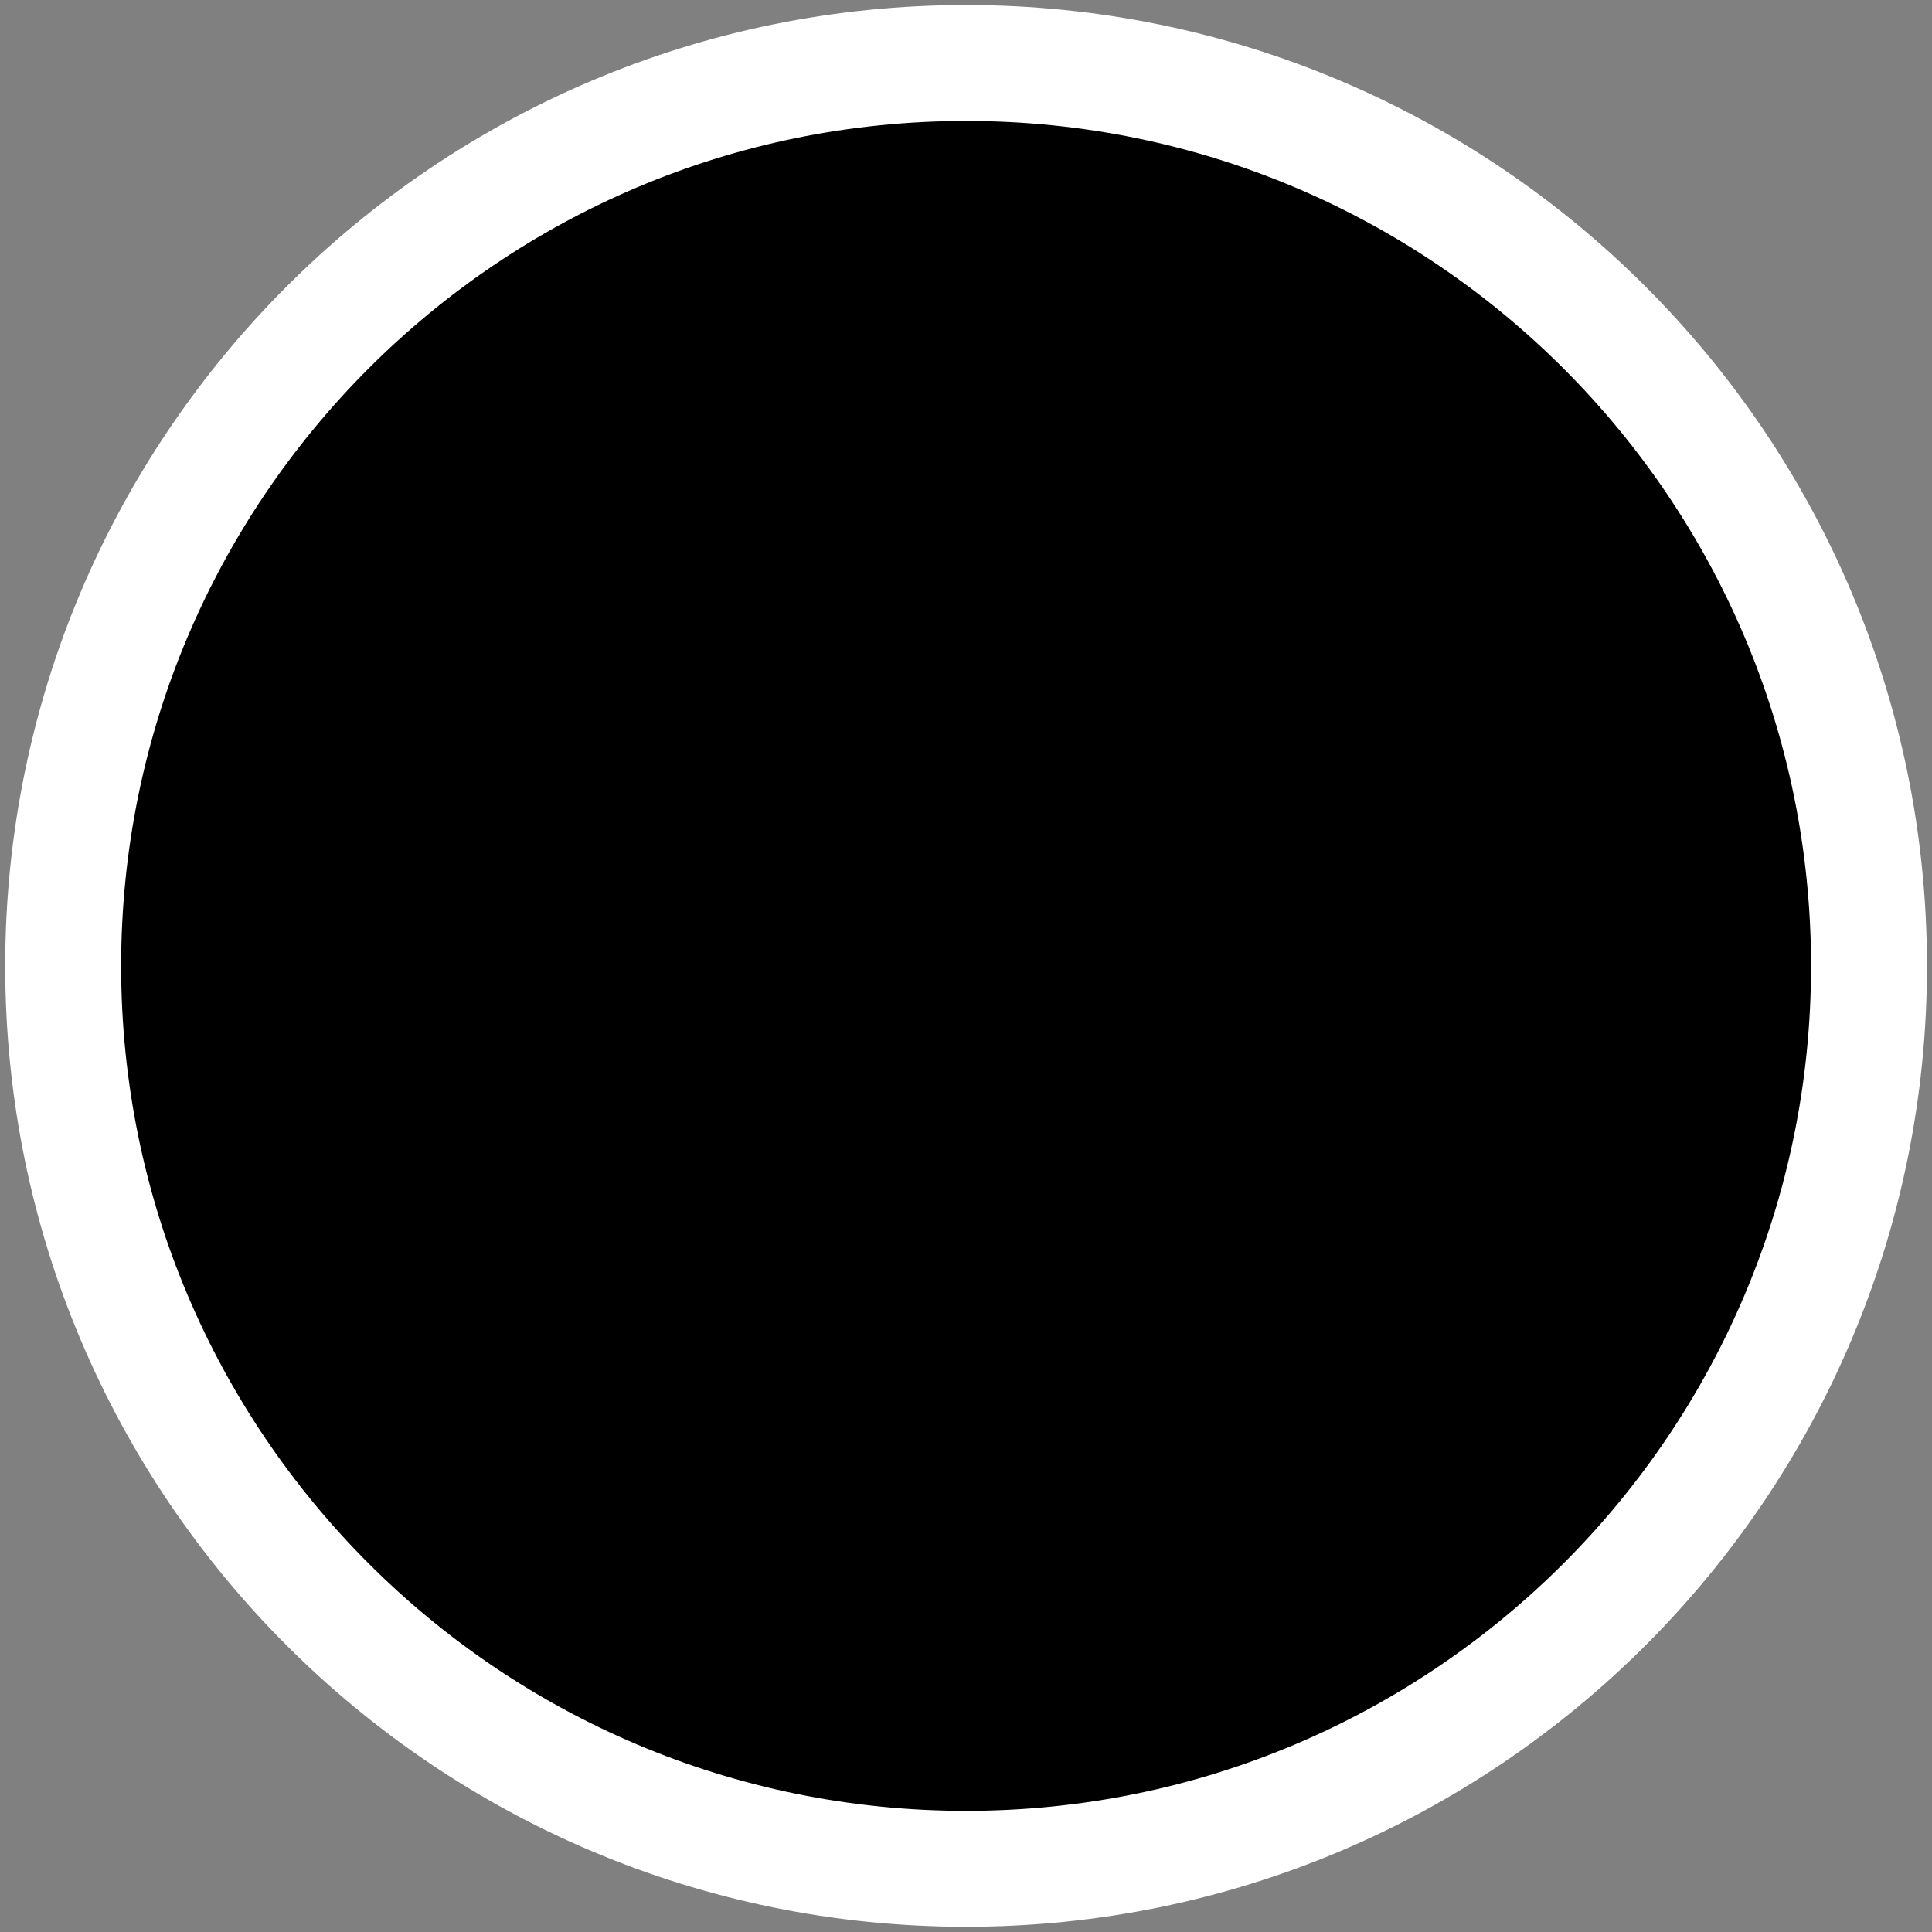 <svg width="10" height="10" viewBox="0 0 10 10" fill="none" xmlns="http://www.w3.org/2000/svg">
<rect x="0" y="0" width="10" height="10" fill="#808080" stroke="none"/>
<path d="M5 9.673C7.581 9.673 9.674 7.581 9.674 5C9.674 2.419 7.581 0.326 5 0.326C2.419 0.326 0.327 2.419 0.327 5C0.327 7.581 2.419 9.673 5 9.673Z" fill="black" stroke="white" stroke-width="0.6"/>
</svg>
